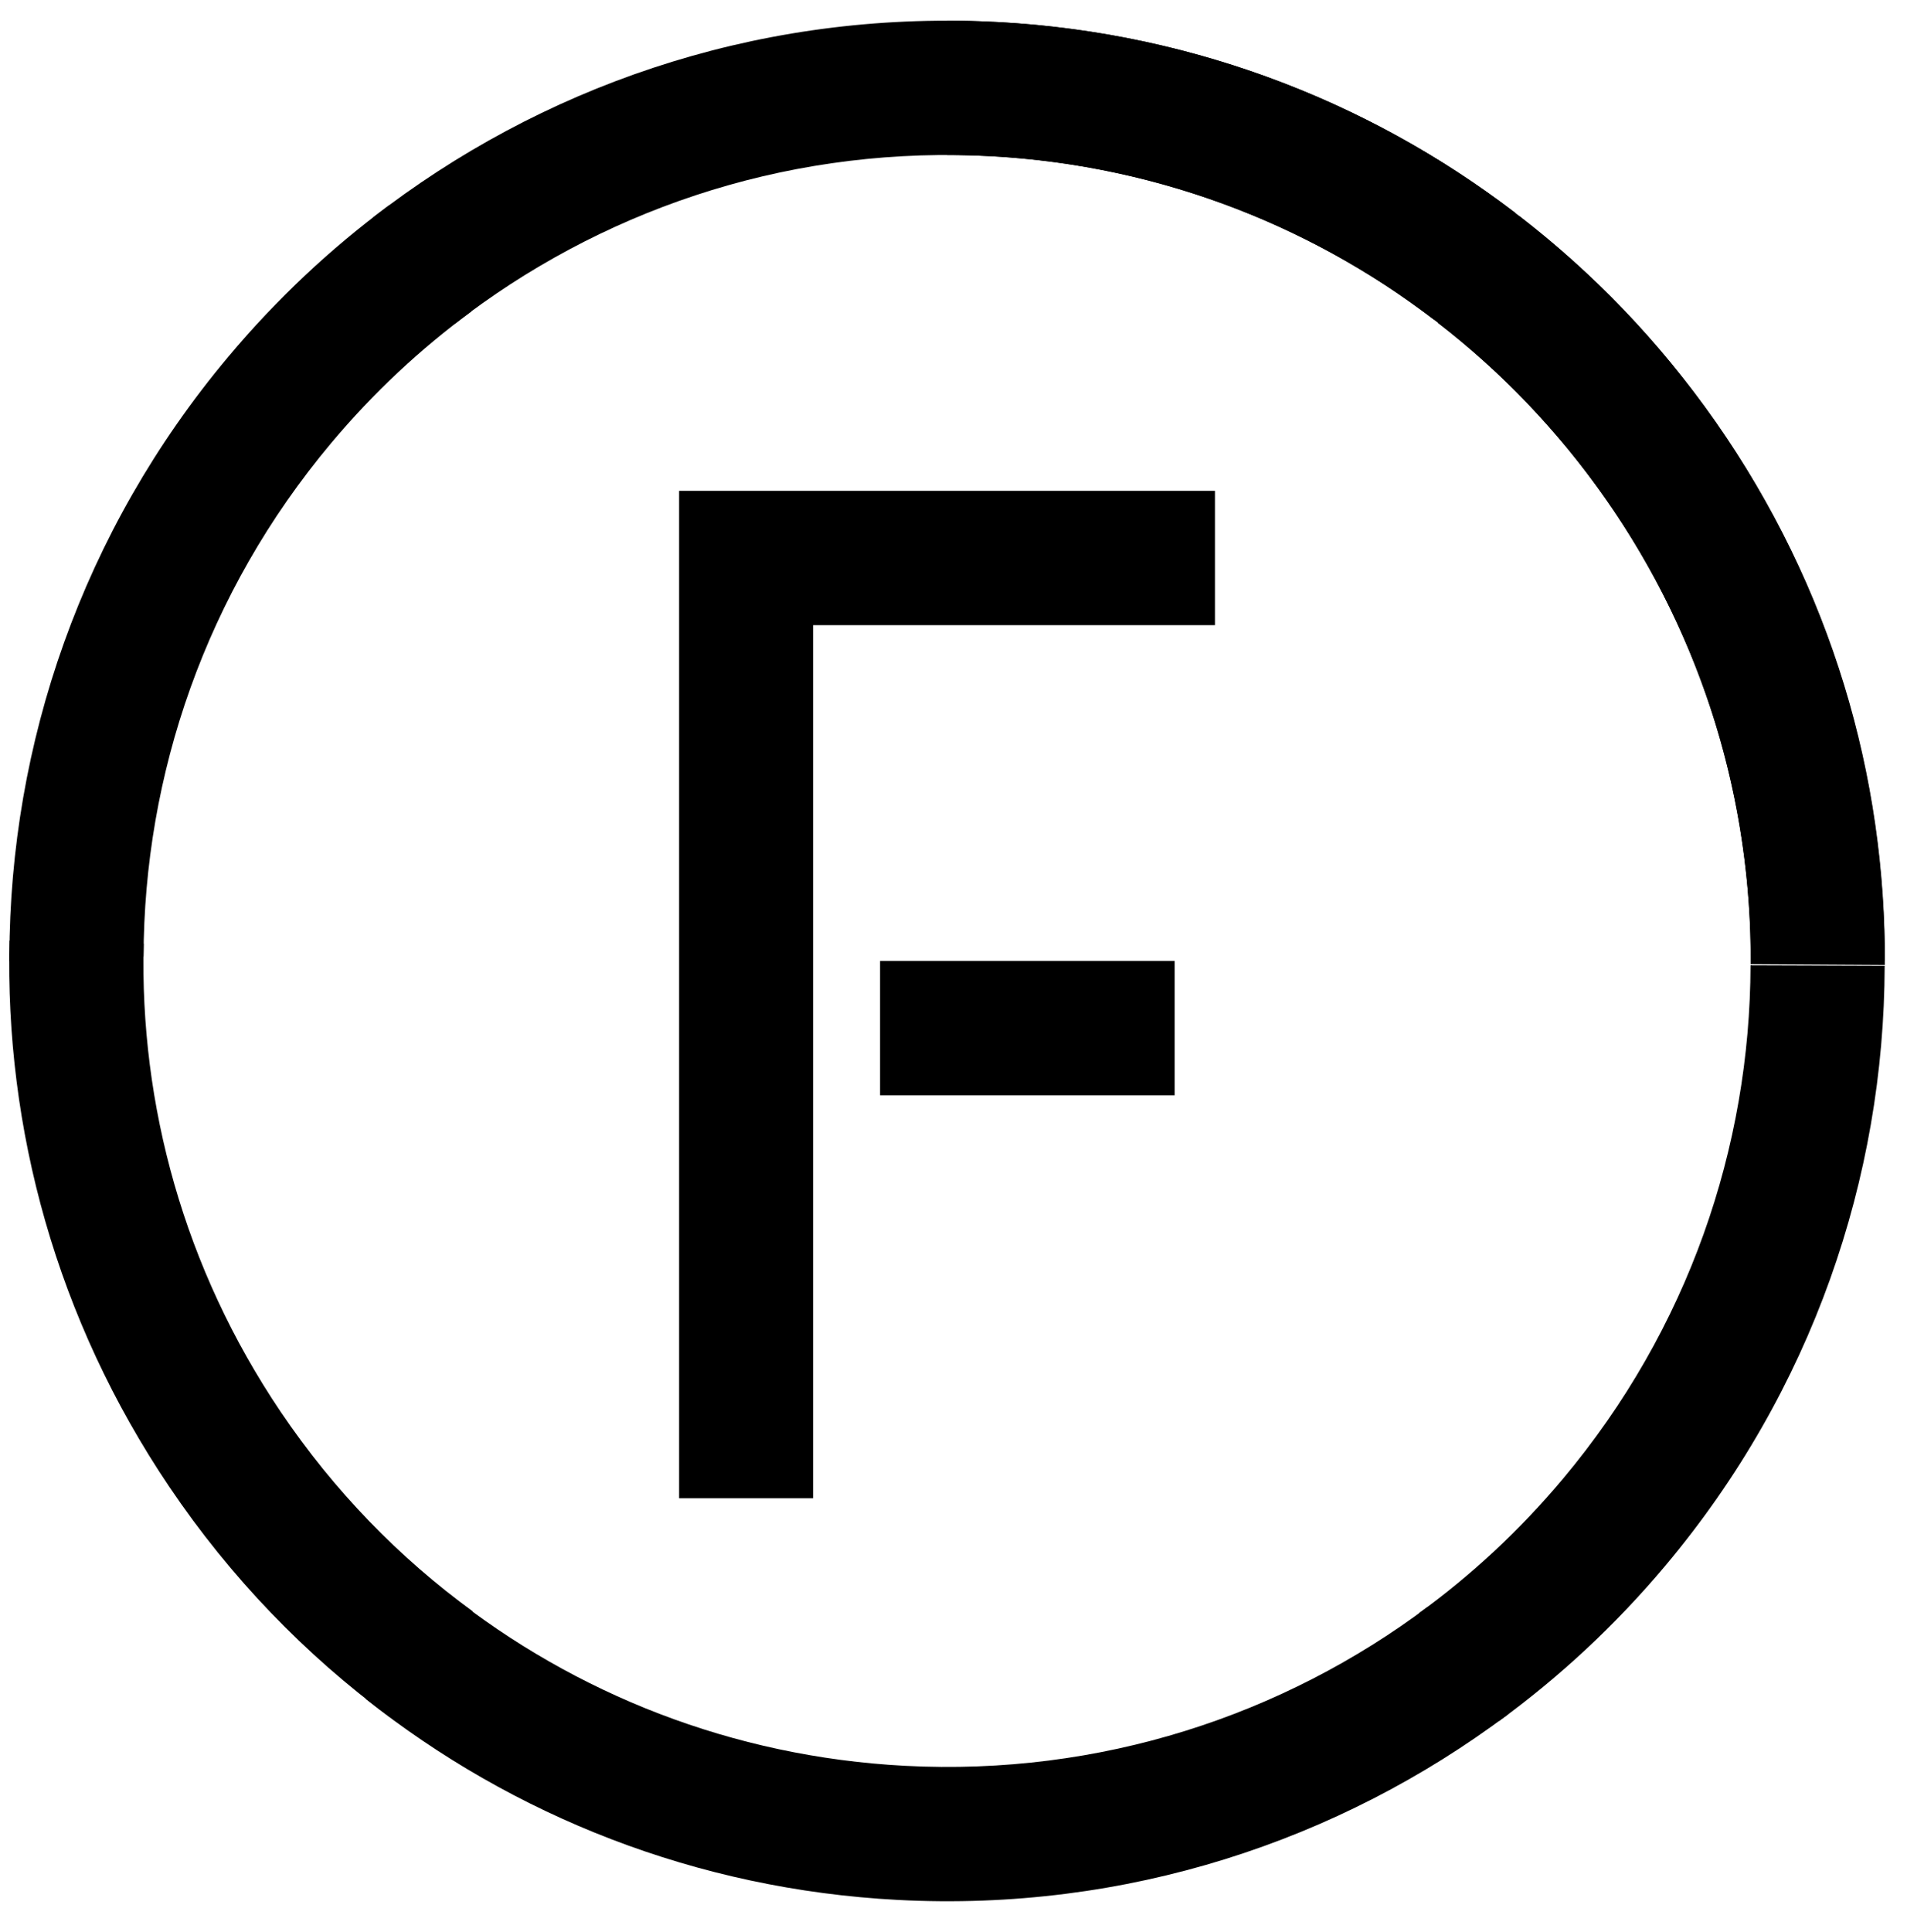 <?xml version="1.0" encoding="utf-8"?>
<svg xmlns="http://www.w3.org/2000/svg" xmlns:xlink="http://www.w3.org/1999/xlink" width="79px" height="80px" viewBox="0 0 79 80" version="1.1">
    <title>Logo MASTER Copy</title>
    <g id="SG-" stroke="none" stroke-width="1" fill="none" fill-rule="evenodd">
        <g id="Logos-" transform="translate(-757, -878)" fill="#000000">
            <g id="Logo-MASTER-Copy" transform="translate(757, 878)">
                <path d="M39.232,0.857 C60.687,0.857 78.079,18.291 78.079,39.797 L72.529,39.797 C72.529,21.363 57.622,6.42 39.232,6.42 L39.232,0.857 L39.232,0.857 Z M5.935,39.797 L0.385,39.797 L0.387,39.574 L5.936,39.574 C5.935,39.648 5.935,39.723 5.935,39.797 Z" id="Combined-Shape"/>
                <path d="M28.133,20.327 L50.331,20.327 L50.331,25.89 L33.683,25.89 L33.683,62.048 L28.133,62.048 L28.133,20.327 Z M48.663,39.797 L48.663,45.36 L36.457,45.36 L36.457,39.797 L48.663,39.797 Z" id="Combined-Shape"/>
                <path d="M71.067,17.46 C75.866,24.314 78.139,32.182 78.08,39.964 L72.522,39.93 C72.57,33.263 70.621,26.522 66.51,20.65 C64.523,17.813 62.173,15.381 59.565,13.372 L62.932,8.944 C65.987,11.291 68.74,14.137 71.067,17.46 Z" id="Combined-Shape"/>
                <path d="M59.257,0.835 L62.814,5.105 C56.079,10.729 47.416,14.113 37.964,14.113 C29.597,14.113 21.848,11.461 15.507,6.95 L18.723,2.416 C24.156,6.279 30.796,8.55 37.964,8.55 C46.062,8.55 53.485,5.652 59.257,0.835 Z" id="Combined-Shape" transform="translate(39.161, 7.474) rotate(-178) translate(-39.161, -7.474)"/>
                <path d="M16.101,8.513 L19.525,12.901 C17.424,14.443 15.473,16.26 13.723,18.345 C8.518,24.548 5.966,32.097 5.947,39.615 L0.389,39.596 C0.41,30.821 3.386,22.009 9.462,14.769 C11.467,12.379 13.699,10.292 16.101,8.513 Z" id="Combined-Shape"/>
                <path d="M72.518,39.979 L78.075,39.998 C78.055,48.773 75.078,57.584 69.003,64.825 C66.922,67.305 64.596,69.459 62.09,71.282 L58.781,66.809 C60.942,65.242 62.948,63.387 64.741,61.249 C69.947,55.046 72.498,47.497 72.518,39.979 Z" id="Combined-Shape"/>
                <path d="M58.837,65.477 L62.394,69.747 C55.659,75.372 46.996,78.755 37.544,78.755 C29.177,78.755 21.427,76.104 15.087,71.593 L18.303,67.059 C23.736,70.922 30.376,73.193 37.544,73.193 C45.642,73.193 53.065,70.295 58.837,65.477 Z" id="Combined-Shape" transform="translate(38.741, 72.116) rotate(3) translate(-38.741, -72.116)"/>
                <path d="M0.394,38.951 L5.951,39.082 C5.787,45.747 7.617,52.521 11.625,58.464 C13.845,61.754 16.551,64.521 19.584,66.733 L16.145,71.11 C12.669,68.548 9.566,65.358 7.014,61.574 C2.335,54.638 0.2,46.73 0.394,38.951 Z" id="Combined-Shape"/>
            </g>
        </g>
    </g>
</svg>